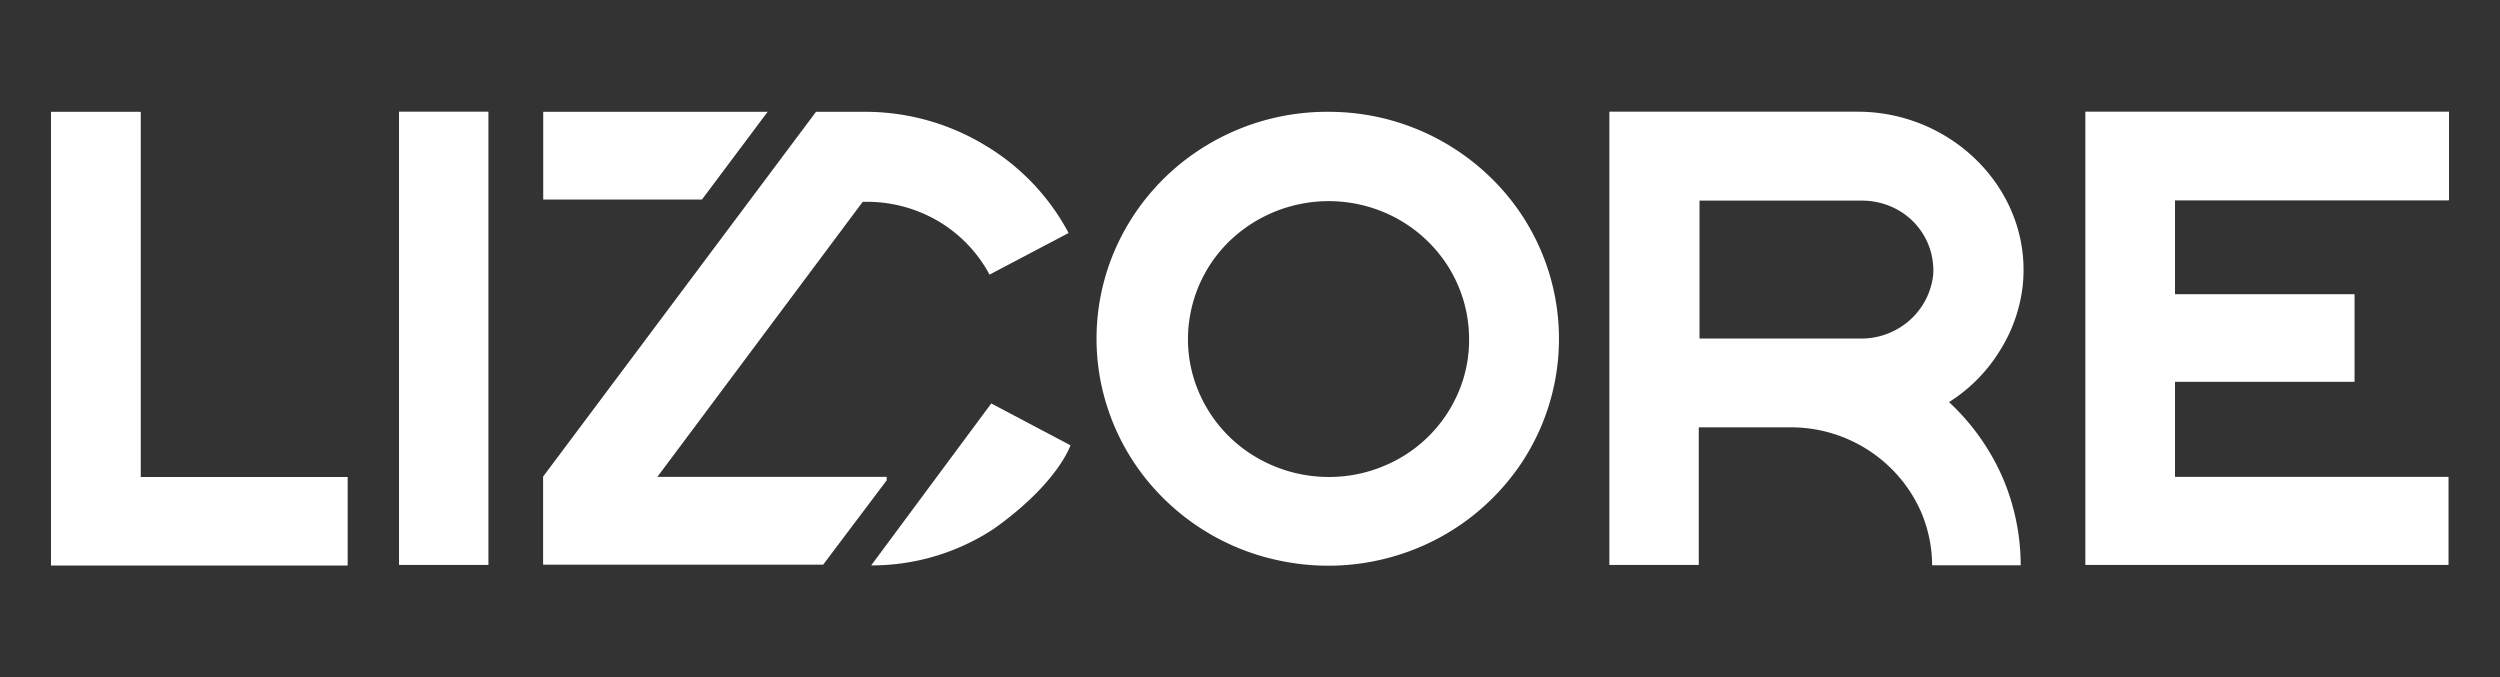 <svg id="Layer_1" data-name="Layer 1" xmlns="http://www.w3.org/2000/svg" viewBox="0 0 203 55"><rect x="0" y="0" width="203" height="55" fill="#333333" stroke="none"/><defs><style>.cls-1{fill:#fff;}</style></defs><path class="cls-1" d="M11.4,9.08H4.14V45.92H28.23V38.73H11.43V9.1Z"/><path class="cls-1" d="M39.66,9.07H32.4a0,0,0,0,0,0,0V45.87a0,0,0,0,0,0,0h7.26s0,0,0,0V9.1A0,0,0,0,0,39.66,9.07Z"/><path class="cls-1" d="M198.86,16.23V9.07H169.33l0,0V45.87l0,0h29.49V38.72H176.61V31l0,0h14.58V23.89H176.61V16.27h22.21Z"/><path class="cls-1" d="M108,9.08a18.91,18.91,0,0,0-10.47,3,18.51,18.51,0,0,0-7,8.22A18.13,18.13,0,0,0,89.38,31a18.33,18.33,0,0,0,5.1,9.47,18.79,18.79,0,0,0,9.61,5.09,19.05,19.05,0,0,0,10.87-1,18.74,18.74,0,0,0,8.46-6.78,18.23,18.23,0,0,0-2.24-23.23A18.83,18.83,0,0,0,108,9.08Zm0,29.65a11.64,11.64,0,0,1-6.37-1.83,11.24,11.24,0,0,1-4.26-5,10.92,10.92,0,0,1-.7-6.48,11.11,11.11,0,0,1,3.09-5.77,11.62,11.62,0,0,1,12.46-2.48,11.38,11.38,0,0,1,5.14,4.12,11.08,11.08,0,0,1,1.93,6.24,10.76,10.76,0,0,1-.84,4.26,11.2,11.2,0,0,1-6.11,6.06A11.48,11.48,0,0,1,108,38.73Z"/><path class="cls-1" d="M164.24,23.24c.83-7.61-5.57-14.17-13.4-14.17H130.68l0,0V45.87l0,0h7.26V34.7l0,0h7.42a11.56,11.56,0,0,1,8.13,3.27A11.34,11.34,0,0,1,156,41.59a11.19,11.19,0,0,1,.89,4.31l0,0h7.19l0,0a18.11,18.11,0,0,0-1.51-7.22,18.37,18.37,0,0,0-4.28-6v-.05a12.86,12.86,0,0,0,4-4A12.55,12.55,0,0,0,164.24,23.24Zm-13.18,4.25H138l0,0V16.29l0,0h13.25a5.91,5.91,0,0,1,2.27.47,5.63,5.63,0,0,1,3.46,5.5A5.75,5.75,0,0,1,155.07,26a5.91,5.91,0,0,1-4,1.49Z"/><path class="cls-1" d="M62.29,9.08H44.11l0,0v7.12l0,0H57l5.33-7.12h0v0h-.06Z"/><path class="cls-1" d="M70.49,9.08H66.26L44.1,38.7v7.15l0,0H66.84L72,39v-.28H53.38s0,0,0,0L70.05,16.39h0a11.46,11.46,0,0,1,6,1.49,11.14,11.14,0,0,1,4.3,4.42h0l6.42-3.38v0a18.26,18.26,0,0,0-6.81-7.14A18.8,18.8,0,0,0,70.49,9.08Z"/><path class="cls-1" d="M80.49,32.76,70.74,45.91a18,18,0,0,0,10-3c5.19-3.7,6.18-6.75,6.18-6.75Z"/></svg>